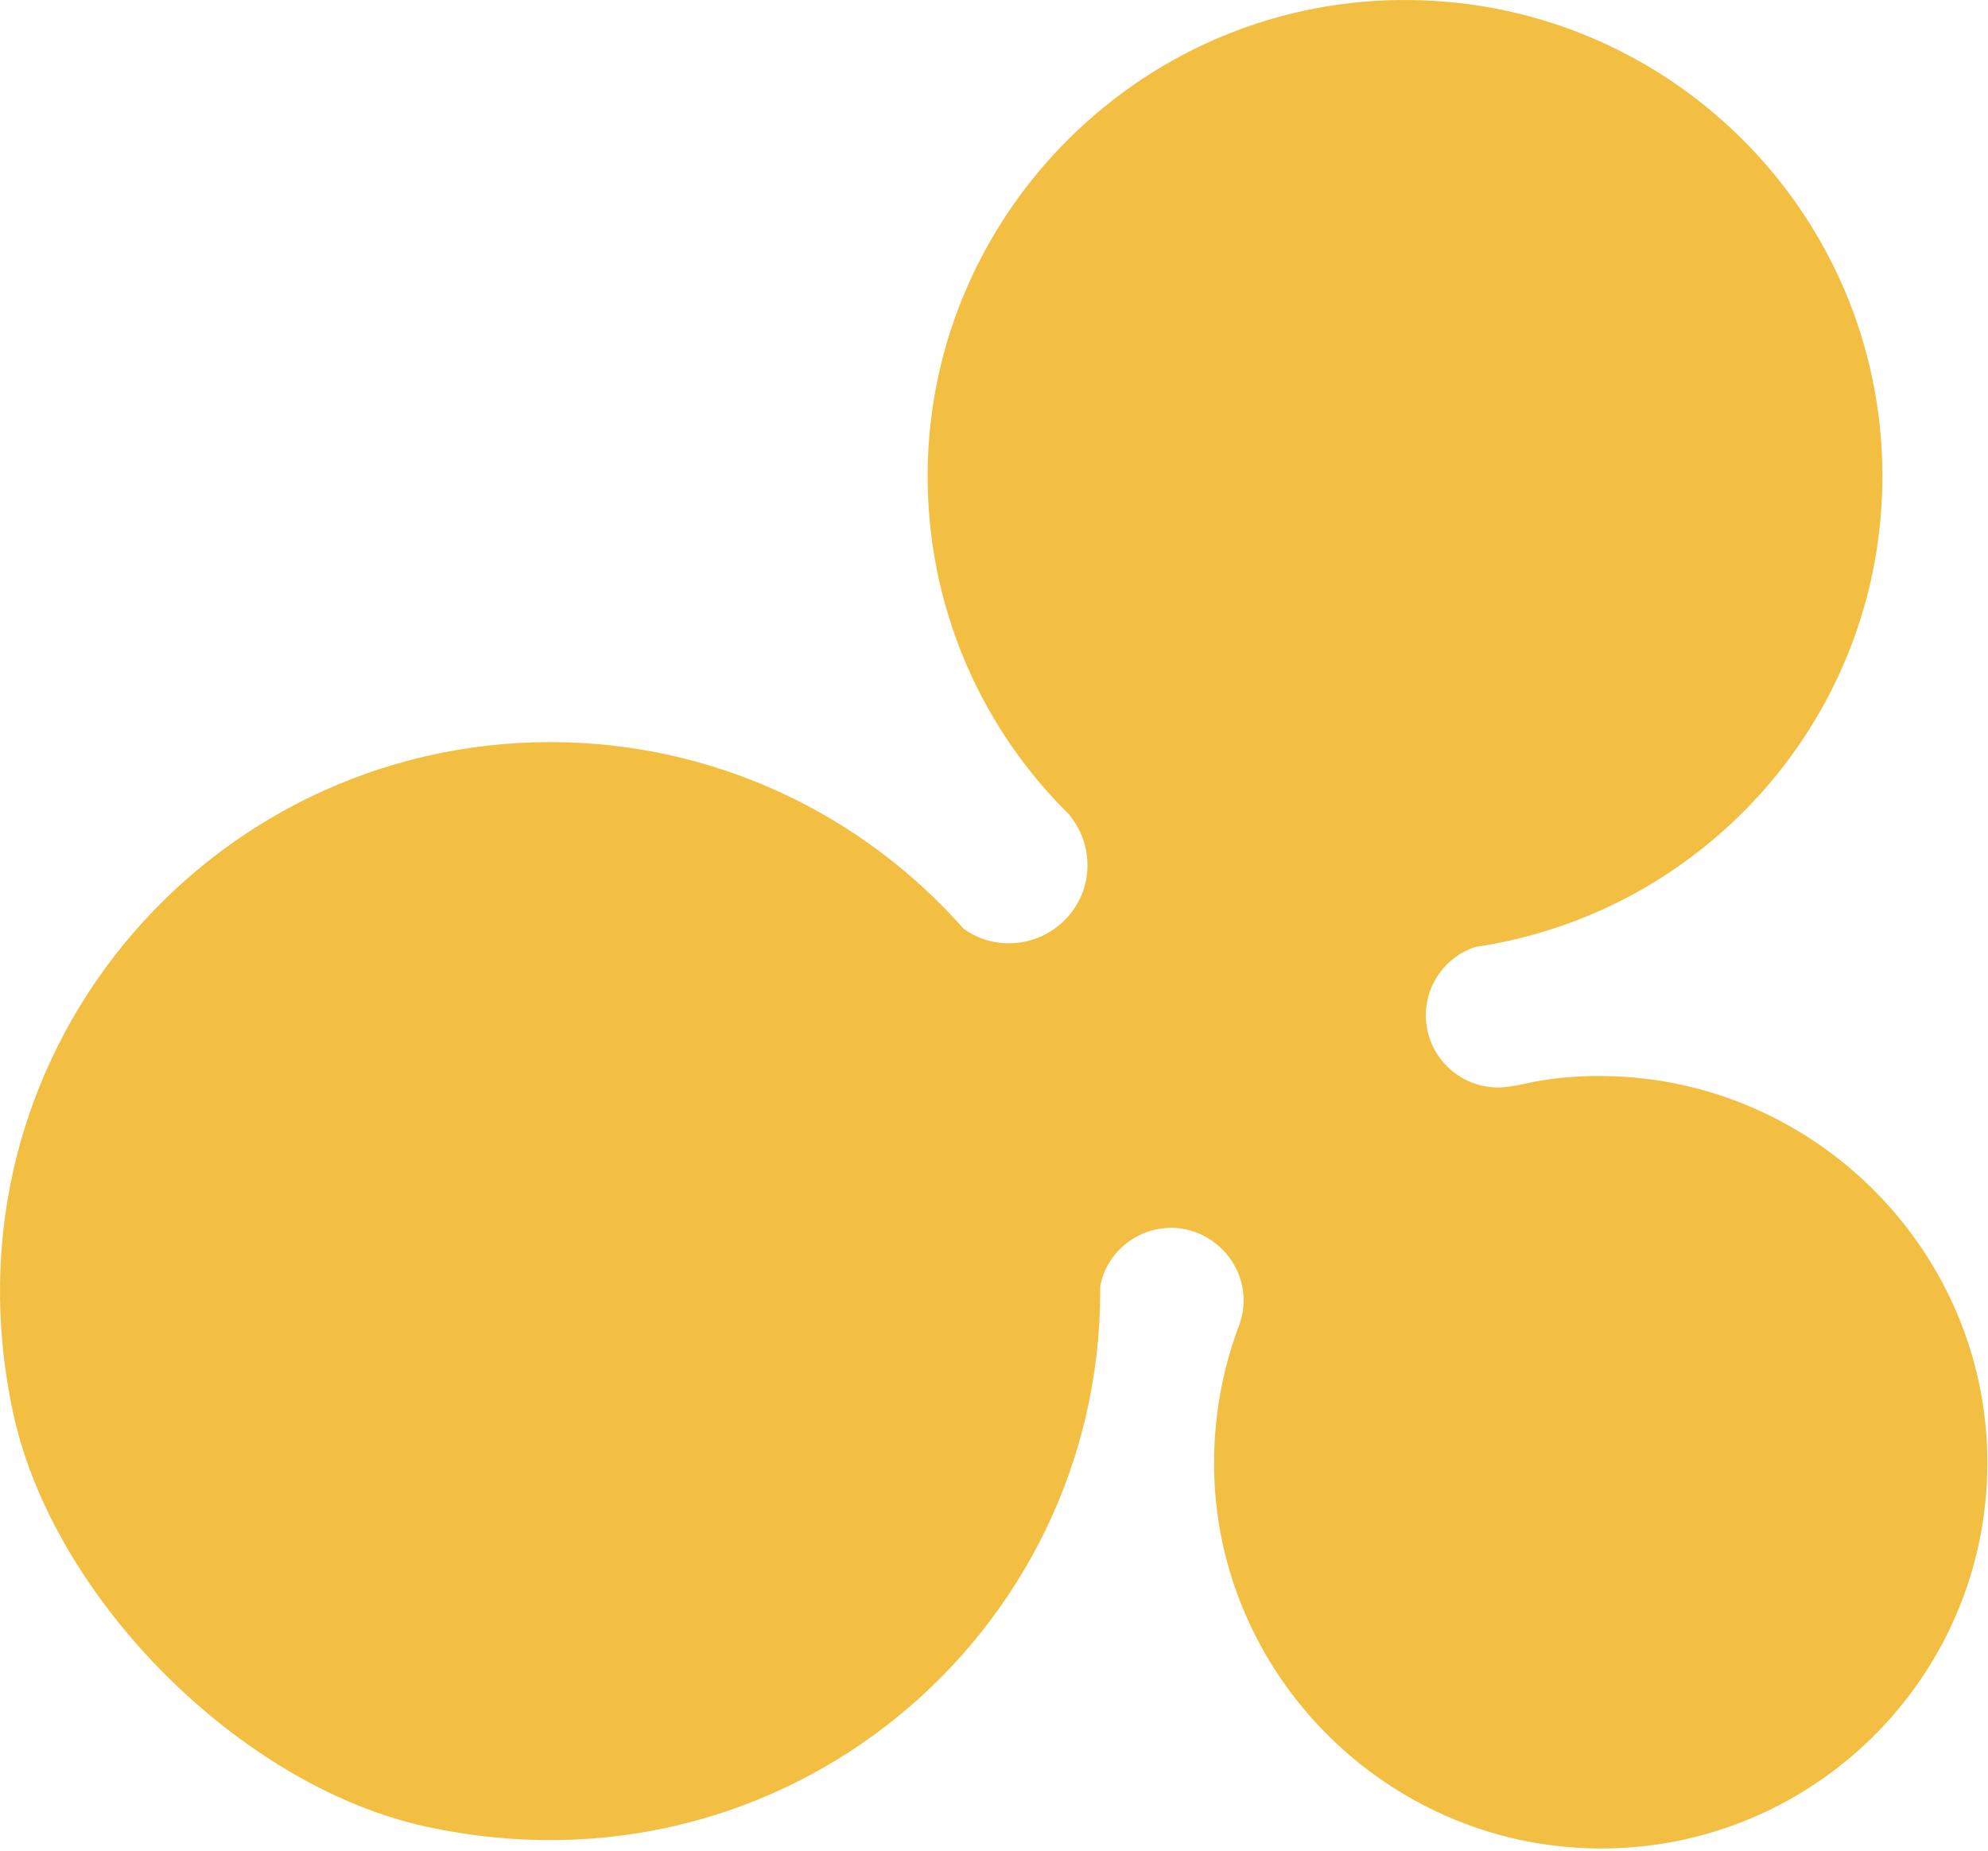 <?xml version="1.0" encoding="UTF-8"?> <svg xmlns="http://www.w3.org/2000/svg" width="422" height="393" viewBox="0 0 422 393" fill="none"><path d="M421.838 308.381C423.014 354.302 386.312 392.01 340.624 392.429C296.028 392.848 258.907 357.151 257.731 312.655C257.479 301.51 259.411 290.868 263.106 281.147C263.946 278.717 264.282 276.036 263.694 273.103C262.35 266.399 256.555 261.204 249.669 260.701C241.69 260.198 234.887 265.729 233.543 273.103C233.543 273.438 233.543 273.773 233.543 274.108C233.543 347.012 166.523 404.245 90.601 387.821C51.212 379.357 11.403 339.554 2.836 300.169C-13.625 224.417 43.821 157.547 116.804 157.547C151.742 157.547 183.068 172.882 204.485 197.099C207.508 199.362 211.371 200.535 215.487 200.2C223.465 199.613 230.016 193.245 230.772 185.284C231.192 180.675 229.764 176.401 227.077 173.133H227.161C208.852 155.201 197.43 130.397 196.926 102.912C195.918 47.187 240.934 0.68 296.868 0.009C353.474 -0.745 399.582 44.84 399.582 101.068C399.582 151.849 362.041 193.831 313.161 201.038C307.03 203.049 302.663 208.831 302.663 215.535C302.663 223.998 309.55 230.869 318.032 230.869C320.804 230.869 325.843 229.612 325.843 229.612C330.126 228.858 334.494 228.439 338.945 228.439C383.541 228.104 420.662 263.885 421.838 308.381Z" fill="#F2BF42"></path></svg> 